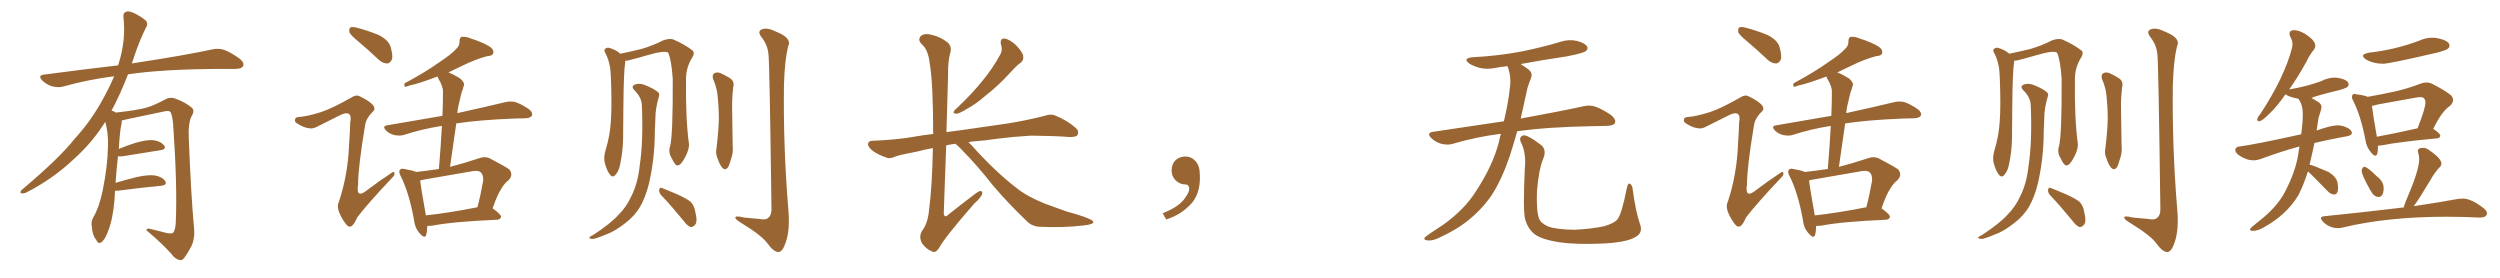 <svg xmlns="http://www.w3.org/2000/svg" xmlns:xlink="http://www.w3.org/1999/xlink" width="1350" height="150"><path fill="#996633" padding="10" d="M62.11 102.98L62.11 102.98L62.11 102.98Q61.96 105.32 61.82 108.11L61.82 108.11Q60.94 118.65 58.15 125.39L58.15 125.39Q56.40 129.93 54.49 130.96L54.49 130.96Q53.03 131.84 52.00 129.64L52.00 129.64Q49.80 126.86 49.66 122.75L49.66 122.75Q48.93 119.97 50.39 117.33L50.39 117.33Q53.47 112.21 55.37 103.27L55.37 103.27Q58.15 89.65 58.30 78.96L58.30 78.96Q58.59 71.92 56.84 65.77L56.84 65.77Q50.24 76.46 40.43 85.40L40.43 85.40Q28.56 96.68 14.36 103.86L14.36 103.86Q12.74 104.74 11.43 104.30L11.43 104.30Q10.55 104.00 11.57 102.69L11.57 102.69Q32.08 85.40 40.14 75.15L40.14 75.15Q48.34 66.21 54.20 55.96L54.20 55.96Q58.59 48.34 61.67 41.16L61.67 41.16Q47.02 43.07 34.13 46.73L34.13 46.73Q31.49 47.46 27.98 46.58L27.98 46.58Q25.20 45.70 22.85 43.51L22.85 43.51Q20.21 40.72 23.73 40.28L23.73 40.28Q44.82 37.50 63.72 35.30L63.72 35.30Q63.87 34.72 64.01 34.57L64.01 34.57Q68.12 21.53 66.65 9.23L66.65 9.23Q66.36 6.88 68.26 6.30L68.26 6.30Q69.73 5.71 73.24 7.47L73.24 7.47Q78.08 10.11 79.10 11.57L79.10 11.57Q79.98 13.18 78.96 14.65L78.96 14.65Q75.88 20.80 73.54 27.39L73.54 27.39Q72.22 31.05 71.19 34.28L71.19 34.28Q72.51 33.98 73.83 33.84L73.83 33.84Q99.76 29.88 114.70 26.66L114.70 26.66Q118.07 25.93 121.14 26.95L121.14 26.95Q124.80 28.42 129.35 31.64L129.35 31.64Q132.13 33.84 131.25 35.74L131.25 35.74Q130.37 37.21 127.15 37.21L127.15 37.21Q123.34 37.21 118.95 37.21L118.95 37.21Q87.74 37.35 69.14 40.14L69.14 40.14Q64.75 51.42 60.21 59.77L60.21 59.77Q61.23 59.91 62.55 60.79L62.55 60.79Q73.54 59.62 78.96 58.15L78.96 58.15Q83.20 56.98 89.94 53.32L89.94 53.32Q92.14 52.29 94.92 53.32L94.92 53.32Q100.34 55.37 103.56 58.15L103.56 58.15Q105.32 59.77 103.56 62.55L103.56 62.55Q101.51 66.36 101.95 74.85L101.95 74.85Q103.13 105.62 104.88 124.22L104.88 124.22Q105.18 128.91 103.42 132.86L103.42 132.86Q101.07 137.26 99.32 139.45L99.32 139.45Q98.14 140.92 96.68 140.33L96.68 140.33Q94.34 139.75 92.43 136.96L92.43 136.96Q87.60 131.54 79.10 124.37L79.10 124.37Q79.10 122.90 81.88 123.78L81.88 123.78Q85.99 124.80 90.09 125.83L90.09 125.83Q93.02 126.42 93.60 125.54L93.60 125.54Q94.78 123.93 94.92 119.97L94.92 119.97Q95.80 99.76 93.46 66.65L93.46 66.65Q93.16 63.13 92.29 60.94L92.29 60.94Q91.55 59.33 88.48 60.21L88.48 60.21Q78.52 62.26 68.26 64.45L68.26 64.45Q66.80 64.89 65.77 65.04L65.77 65.04Q65.77 65.77 65.63 66.80L65.63 66.80Q64.75 70.17 64.16 80.42L64.16 80.42Q68.41 78.66 72.95 77.20L72.95 77.20Q79.39 75.29 83.06 75.73L83.06 75.73Q86.87 76.32 88.62 78.52L88.62 78.52Q90.09 80.57 86.43 81.15L86.43 81.15Q77.78 82.47 66.21 84.38L66.21 84.38Q64.60 84.52 63.72 84.38L63.72 84.38Q62.99 90.38 62.40 98.73L62.40 98.73Q67.82 97.12 73.68 95.65L73.68 95.65Q80.13 94.19 83.79 94.78L83.79 94.78Q87.74 95.51 89.21 97.85L89.21 97.85Q90.53 99.90 86.87 100.34L86.87 100.34Q77.05 101.22 63.72 102.98L63.72 102.98Q62.70 102.98 62.11 102.98ZM193.36 22.27L193.36 22.27Q189.26 18.90 188.67 17.43L188.67 17.43Q188.38 15.38 189.26 14.79L189.26 14.79Q190.28 14.36 192.63 14.94L192.63 14.94Q198.78 16.55 204.49 18.90L204.49 18.90Q209.91 21.68 210.94 25.34L210.94 25.34Q212.26 29.88 211.67 32.08L211.67 32.08Q210.64 34.13 209.18 34.28L209.18 34.28Q206.84 34.28 204.64 32.37L204.64 32.37Q198.78 26.81 193.36 22.27ZM230.71 122.02L230.71 122.02Q230.71 124.95 230.13 126.86L230.13 126.86Q229.39 129.20 226.61 125.98L226.61 125.98Q223.97 123.05 223.54 118.65L223.54 118.65Q220.90 104.00 216.36 95.07L216.36 95.07Q215.04 92.58 216.06 91.70L216.06 91.70Q216.50 90.82 218.41 91.26L218.41 91.26Q222.80 91.99 224.71 92.87L224.71 92.87Q231.15 92.14 237.01 91.26L237.01 91.26Q238.04 78.96 238.62 67.97L238.62 67.97Q227.64 69.73 218.26 72.80L218.26 72.80Q216.06 73.54 212.99 72.95L212.99 72.95Q210.35 72.36 208.45 70.46L208.45 70.46Q206.25 68.12 209.03 67.68L209.03 67.68Q224.85 64.89 238.92 62.55L238.92 62.55Q239.21 55.81 239.21 49.66L239.21 49.66Q239.36 46.73 236.57 42.19L236.57 42.19Q236.28 41.46 236.28 41.31L236.28 41.31Q235.25 41.75 234.67 41.89L234.67 41.89Q225.73 45.26 221.19 46.14L221.19 46.14Q219.43 46.88 218.85 46.88L218.85 46.88Q217.97 46.44 218.55 44.97L218.55 44.97Q230.27 38.67 237.74 33.25L237.74 33.25Q243.75 29.30 246.09 26.66L246.09 26.66Q248.29 24.76 248.14 22.41L248.14 22.41Q248.14 20.51 249.17 19.92L249.17 19.92Q251.51 19.63 253.86 20.65L253.86 20.65Q261.18 23.00 264.70 25.34L264.70 25.34Q266.89 26.95 266.31 28.86L266.31 28.86Q265.87 30.18 263.09 30.32L263.09 30.32Q256.93 31.93 249.76 35.45L249.76 35.45Q246.09 37.21 242.14 39.11L242.14 39.11Q244.92 40.14 248.44 42.33L248.44 42.33Q251.07 44.68 250.49 46.14L250.49 46.14Q250.05 47.90 249.17 50.24L249.17 50.24Q248.44 53.03 247.56 57.13L247.56 57.13Q247.12 59.18 246.97 61.08L246.97 61.08Q262.94 57.57 272.61 55.22L272.61 55.22Q275.39 54.49 278.17 55.08L278.17 55.08Q281.40 56.10 285.50 58.89L285.50 58.89Q287.84 60.64 287.26 62.40L287.26 62.40Q286.52 63.72 283.74 63.87L283.74 63.87Q281.10 63.87 277.88 64.01L277.88 64.01Q258.69 64.75 246.39 66.65L246.39 66.65Q244.78 78.08 243.02 90.09L243.02 90.09Q250.05 88.33 258.40 85.55L258.40 85.55Q261.77 84.23 264.55 85.55L264.55 85.55Q272.46 89.65 275.10 91.55L275.10 91.55Q277.29 94.48 274.66 97.27L274.66 97.27Q272.46 98.88 270.70 101.95L270.70 101.95Q268.65 104.88 266.02 112.50L266.02 112.50Q270.56 115.72 270.56 117.04L270.56 117.04Q270.26 118.51 268.51 118.65L268.51 118.65Q244.48 119.68 233.35 121.88L233.35 121.88Q232.03 122.02 230.71 122.02ZM229.98 116.31L229.98 116.31Q242.29 114.99 257.81 111.91L257.81 111.91Q259.57 105.32 260.89 97.71L260.89 97.71Q261.18 94.63 259.72 93.16L259.72 93.16Q258.40 91.85 255.18 92.43L255.18 92.43Q242.29 94.63 228.96 96.97L228.96 96.97Q227.78 97.27 226.90 97.41L226.90 97.41Q227.34 101.66 229.98 116.31ZM173.44 60.50L173.44 60.50L173.44 60.50Q179.59 58.45 189.84 52.59L189.84 52.59Q192.33 50.98 194.24 52.00L194.24 52.00Q199.80 54.64 201.56 56.98L201.56 56.98Q203.03 59.03 201.12 60.50L201.12 60.50Q197.75 63.87 197.17 67.53L197.17 67.53Q193.36 90.38 193.36 99.76L193.36 99.76Q192.04 107.81 198.63 102.39L198.63 102.39Q204.79 97.71 211.08 93.60L211.08 93.60Q212.84 92.14 212.99 93.46L212.99 93.46Q213.43 94.48 211.52 96.24L211.52 96.24Q198.78 109.72 192.92 117.33L192.92 117.33Q191.31 121.00 189.99 122.02L189.99 122.02Q188.38 123.05 186.91 121.14L186.91 121.14Q184.57 118.21 183.11 114.55L183.11 114.55Q181.79 111.33 183.11 108.69L183.11 108.69Q187.94 94.04 188.53 77.64L188.53 77.64Q188.96 71.78 189.11 66.36L189.11 66.36Q189.84 62.40 188.38 61.52L188.38 61.52Q186.91 60.50 183.25 62.40L183.25 62.40Q177.25 65.48 170.65 68.70L170.65 68.70Q168.46 69.73 166.26 69.14L166.26 69.14Q163.92 68.85 160.40 66.65L160.40 66.65Q158.79 65.63 159.38 64.31L159.38 64.31Q159.67 63.13 161.87 63.13L161.87 63.13Q165.97 62.84 173.44 60.50ZM361.82 79.10L361.82 79.10Q363.43 73.24 363.28 42.48L363.28 42.48Q362.55 32.08 360.79 28.42L360.79 28.42L360.79 28.42Q358.74 27.10 349.37 29.88L349.37 29.88Q344.97 31.20 339.11 32.67L339.11 32.67Q338.23 32.81 337.65 32.81L337.65 32.81Q337.65 33.11 337.65 33.25L337.65 33.25Q336.77 38.38 336.62 58.59L336.62 58.59Q336.47 66.80 336.47 75.15L336.47 75.15Q336.33 81.74 335.01 88.04L335.01 88.04Q334.28 92.43 332.37 94.34L332.37 94.34Q330.91 96.24 329.44 94.34L329.44 94.34Q327.83 92.58 326.51 87.74L326.51 87.74Q325.93 84.96 326.95 81.30L326.95 81.30Q329.44 73.24 329.88 65.19L329.88 65.19Q330.47 56.84 329.88 41.75L329.88 41.75Q329.74 37.35 329.15 35.01L329.15 35.01Q328.56 32.08 327.10 29.00L327.10 29.00Q326.07 27.54 326.51 26.66L326.51 26.66Q327.39 25.63 328.71 25.78L328.71 25.78Q332.23 26.66 335.01 29.00L335.01 29.00Q339.99 27.98 346.14 26.51L346.14 26.51Q352.73 24.61 358.01 21.83L358.01 21.83Q361.23 20.65 363.43 21.24L363.43 21.24Q370.17 24.17 374.12 27.39L374.12 27.39Q375.29 28.71 373.83 31.05L373.83 31.05Q370.46 36.33 370.46 42.63L370.46 42.63Q370.17 64.16 372.07 77.93L372.07 77.93L372.07 77.93Q372.07 80.86 370.17 84.52L370.17 84.52Q367.82 89.21 365.92 89.36L365.92 89.36Q364.60 89.50 362.70 85.40L362.70 85.40Q360.79 82.32 361.82 79.10ZM346.58 56.40L346.58 56.40Q346.29 52.44 342.63 48.78L342.63 48.78Q340.43 46.58 343.07 45.56L343.07 45.56Q345.26 44.82 348.05 45.85L348.05 45.85Q352.88 47.75 355.22 49.66L355.22 49.66Q356.40 50.68 355.81 52.15L355.81 52.15Q353.91 58.45 353.91 63.87L353.91 63.87Q353.76 67.09 353.61 71.04L353.61 71.04Q353.61 85.11 350.54 98.73L350.54 98.73Q348.63 106.64 345.41 112.06L345.41 112.06Q342.48 116.75 337.94 120.26L337.94 120.26Q331.79 125.10 327.39 126.56L327.39 126.56Q321.39 129.05 319.92 129.05L319.92 129.05Q317.72 128.76 318.31 128.17L318.31 128.17Q318.90 127.44 320.36 126.86L320.36 126.86Q329.74 120.70 333.84 116.16L333.84 116.16Q338.38 111.62 340.72 106.35L340.72 106.35Q344.38 99.32 345.41 89.65L345.41 89.65Q347.46 76.32 346.58 56.40ZM357.13 105.47L357.13 105.47Q355.81 104.15 355.96 102.39L355.96 102.39Q356.40 100.93 357.42 101.51L357.42 101.51Q360.50 102.69 365.92 105.03L365.92 105.03Q370.75 107.23 372.95 108.98L372.95 108.98Q375 111.18 375.44 114.26L375.44 114.26Q376.90 120.12 375.15 121.58L375.15 121.58Q373.97 122.75 372.95 122.61L372.95 122.61Q371.04 121.88 369.14 119.24L369.14 119.24Q362.55 111.18 357.13 105.47ZM385.11 42.77L385.11 42.77Q384.38 40.58 385.69 39.55L385.69 39.55Q387.01 38.82 388.92 39.40L388.92 39.40Q391.55 40.58 393.90 42.04L393.90 42.04Q396.83 43.80 395.95 47.02L395.95 47.02Q395.21 53.32 395.36 59.18L395.36 59.18Q395.51 73.68 395.65 78.52L395.65 78.52Q396.09 82.18 394.78 85.84L394.78 85.84Q394.04 88.77 393.02 90.53L393.02 90.53Q391.55 92.14 390.09 90.67L390.09 90.67Q388.62 88.92 387.60 85.84L387.60 85.84Q386.28 83.06 386.87 80.27L386.87 80.27Q388.04 70.90 388.18 64.16L388.18 64.16Q388.18 57.42 387.30 49.95L387.30 49.95Q386.57 46.00 385.11 42.77ZM414.99 29.44L414.99 29.44L414.99 29.44Q414.55 24.32 411.33 20.21L411.33 20.21Q408.69 16.85 411.47 15.82L411.47 15.82Q414.26 14.65 419.53 17.29L419.53 17.29Q427.88 20.65 425.54 25.20L425.54 25.20Q423.78 32.37 423.34 45.70L423.34 45.70Q422.90 79.25 425.68 112.79L425.68 112.79Q426.71 123.93 424.37 130.66L424.37 130.66Q422.61 136.08 420.41 136.08L420.41 136.08Q417.92 136.23 414.40 131.40L414.40 131.40Q411.47 127.29 400.78 120.70L400.78 120.70Q397.56 118.80 397.12 117.77L397.12 117.77Q396.53 116.16 401.81 117.48L401.81 117.48Q405.76 117.77 409.86 118.21L409.86 118.21Q413.53 118.95 414.84 117.63L414.84 117.63Q416.60 116.31 416.60 113.09L416.60 113.09Q415.58 34.72 414.99 29.44ZM540.53 24.02L540.53 24.02Q539.79 20.65 542.58 20.80L542.58 20.80Q545.21 21.24 548.73 24.46L548.73 24.46Q552.39 28.42 552.54 30.32L552.54 30.32Q552.83 32.37 551.37 33.69L551.37 33.69Q549.02 35.30 545.80 38.96L545.80 38.96Q538.77 46.58 532.47 51.42L532.47 51.42Q526.76 56.40 522.22 58.74L522.22 58.74Q517.97 61.38 516.50 61.38L516.50 61.38Q514.31 61.38 515.19 59.91L515.19 59.91Q515.77 59.18 517.24 57.86L517.24 57.86Q524.85 50.68 530.27 43.95L530.27 43.95Q536.13 36.91 540.23 29.30L540.23 29.30Q541.55 26.81 540.53 24.02ZM515.92 77.64L515.92 77.64L515.92 77.64Q513.13 77.93 510.94 78.52L510.94 78.52Q510.21 97.27 509.62 115.28L509.62 115.28Q510.06 117.92 511.96 116.02L511.96 116.02Q519.14 110.30 525.73 105.32L525.73 105.32Q528.66 102.98 529.69 103.13L529.69 103.13Q530.57 103.42 530.42 104.44L530.42 104.44Q530.13 106.35 526.03 110.01L526.03 110.01Q509.91 128.47 507.13 133.89L507.13 133.89Q505.22 136.82 503.32 135.79L503.32 135.79Q500.24 134.62 497.90 131.40L497.90 131.40Q496.00 127.88 497.90 124.66L497.90 124.66Q501.12 120.56 501.71 113.09L501.71 113.09Q503.32 101.22 503.76 79.98L503.76 79.98Q499.37 80.71 495.70 81.74L495.70 81.74Q485.74 83.64 483.54 84.52L483.54 84.52Q480.62 85.84 479.15 85.25L479.15 85.25Q474.32 83.64 471.68 81.74L471.68 81.74Q468.75 79.69 468.75 77.78L468.75 77.78Q468.90 76.03 471.09 76.03L471.09 76.03Q485.16 75.44 494.53 73.68L494.53 73.68Q498.49 72.95 503.91 72.36L503.91 72.36Q503.91 44.97 502.00 33.84L502.00 33.84Q501.12 26.81 497.90 24.02L497.90 24.02Q495.56 21.83 496.88 19.92L496.88 19.92Q498.49 17.58 503.47 18.90L503.47 18.90Q507.86 19.92 511.82 23.00L511.82 23.00Q514.16 25.34 513.13 28.56L513.13 28.56Q511.82 33.25 511.96 40.72L511.96 40.72Q511.52 56.25 511.08 71.34L511.08 71.34Q515.04 70.75 519.87 70.17L519.87 70.17Q528.08 68.99 544.34 66.65L544.34 66.65Q554.15 65.04 563.53 62.70L563.53 62.70Q567.33 61.38 569.53 62.26L569.53 62.26Q576.42 65.04 580.96 69.14L580.96 69.14Q582.86 70.75 581.84 72.95L581.84 72.95Q580.96 74.12 577.29 73.97L577.29 73.97Q570.12 73.39 556.79 73.24L556.79 73.24Q546.97 73.83 539.06 74.85L539.06 74.85Q532.18 75.88 524.71 76.46L524.71 76.46Q523.54 76.61 522.95 76.76L522.95 76.76Q523.83 77.64 524.85 78.66L524.85 78.66Q537.16 92.43 548.73 101.37L548.73 101.37Q554.30 105.91 563.96 109.86L563.96 109.86Q568.51 111.47 575.68 114.11L575.68 114.11Q580.52 115.43 584.91 116.89L584.91 116.89Q590.19 118.80 590.33 119.68L590.33 119.68Q590.92 121.14 585.21 121.73L585.21 121.73Q574.51 123.05 561.33 122.46L561.33 122.46Q557.08 122.17 554.44 119.38L554.44 119.38Q544.04 109.42 536.13 100.05L536.13 100.05Q527.34 88.92 520.17 81.74L520.17 81.74Q518.26 79.54 515.92 77.64ZM647.75 91.99L647.75 91.99L647.75 91.99Q648.93 103.27 643.65 109.57L643.65 109.57Q638.09 115.87 629.74 118.51L629.74 118.51L627.83 115.14Q636.47 111.77 639.70 107.23L639.70 107.23Q642.19 103.86 642.19 101.95L642.19 101.95Q642.04 99.61 640.14 99.61L640.14 99.61Q637.06 99.61 634.72 97.27L634.72 97.27Q632.67 95.21 632.67 91.99L632.67 91.99Q632.81 88.48 634.72 86.57L634.72 86.57Q636.91 84.52 640.14 84.52L640.14 84.52Q642.92 84.52 644.82 86.28L644.82 86.28Q647.31 88.33 647.75 91.99ZM810.50 72.22L810.50 72.22Q796.88 73.97 784.57 77.64L784.57 77.64Q781.93 78.52 778.27 77.64L778.27 77.64Q775.20 76.76 772.85 74.56L772.85 74.56Q770.21 71.78 773.73 71.19L773.73 71.19Q793.95 68.12 812.11 65.48L812.11 65.48Q814.60 54.79 815.19 48.49L815.19 48.49Q816.36 41.75 814.16 36.04L814.16 36.04Q814.01 35.74 814.01 35.74L814.01 35.74Q810.64 36.04 807.86 36.62L807.86 36.62Q803.03 37.65 798.93 36.62L798.93 36.62Q795.70 35.74 793.36 34.28L793.36 34.28Q789.70 31.49 795.12 30.91L795.12 30.91Q809.18 30.18 821.48 27.83L821.48 27.83Q832.47 25.63 842.72 22.56L842.72 22.56Q847.27 21.09 851.66 22.12L851.66 22.12Q856.05 23.29 857.08 25.20L857.08 25.20Q857.67 26.66 856.20 27.69L856.20 27.69Q854.88 28.71 845.95 30.47L845.95 30.47Q833.06 32.37 821.19 34.57L821.19 34.57Q822.80 35.74 825 37.21L825 37.21Q828.08 39.40 826.61 42.48L826.61 42.48Q825.88 44.24 824.85 47.46L824.85 47.46Q822.95 56.40 821.19 64.01L821.19 64.01Q842.14 60.21 854.88 57.42L854.88 57.42Q858.25 56.54 861.47 57.57L861.47 57.57Q865.14 58.89 869.97 62.11L869.97 62.11Q872.90 64.60 872.02 66.50L872.02 66.50Q871.29 67.82 867.77 67.97L867.77 67.97Q864.40 68.12 860.45 68.12L860.45 68.12Q835.55 68.55 819.29 70.90L819.29 70.90Q817.24 78.22 815.33 84.08L815.33 84.08Q811.08 96.68 805.66 105.18L805.66 105.18Q800.10 113.38 791.60 119.97L791.60 119.97Q785.89 124.37 776.95 128.47L776.95 128.47Q773.29 130.22 770.65 129.79L770.65 129.79Q768.75 129.49 769.19 128.47L769.19 128.47Q769.92 127.59 772.56 125.83L772.56 125.83Q775.78 123.63 779.44 121.29L779.44 121.29Q790.87 113.09 797.02 103.27L797.02 103.27Q806.25 89.21 809.47 76.46L809.47 76.46Q809.91 74.12 810.50 72.22ZM885.64 121.14L885.64 121.14L885.64 121.14Q887.40 125.83 882.86 128.17L882.86 128.17Q877.88 130.96 864.99 131.54L864.99 131.54Q850.78 132.13 841.85 130.81L841.85 130.81Q832.76 129.35 828.81 126.56L828.81 126.56Q825 123.63 823.54 118.21L823.54 118.21Q822.36 113.53 823.39 90.97L823.39 90.97Q824.27 82.47 821.19 76.61L821.19 76.61Q820.17 73.97 822.51 73.10L822.51 73.10Q824.85 72.66 832.47 78.52L832.47 78.52Q835.25 81.15 833.35 85.69L833.35 85.69Q831.01 91.11 829.98 102.98L829.98 102.98Q829.54 113.67 831.01 117.77L831.01 117.77Q831.74 120.26 835.69 122.17L835.69 122.17Q840.09 123.93 850.20 124.07L850.20 124.07Q859.42 123.63 866.16 122.17L866.16 122.17Q871.44 120.70 873.34 118.51L873.34 118.51Q875.68 115.87 878.47 101.66L878.47 101.66Q879.05 98.44 880.37 99.32L880.37 99.32Q881.54 100.20 881.69 102.54L881.69 102.54Q883.30 114.40 885.64 121.14ZM943.36 22.27L943.36 22.27Q939.26 18.90 938.67 17.43L938.67 17.43Q938.38 15.38 939.26 14.79L939.26 14.79Q940.28 14.36 942.63 14.94L942.63 14.94Q948.78 16.55 954.49 18.90L954.49 18.90Q959.91 21.68 960.94 25.34L960.94 25.34Q962.26 29.88 961.67 32.08L961.67 32.08Q960.64 34.13 959.18 34.28L959.18 34.28Q956.84 34.28 954.64 32.37L954.64 32.37Q948.78 26.81 943.36 22.27ZM980.71 122.02L980.71 122.02Q980.71 124.95 980.13 126.86L980.13 126.86Q979.39 129.20 976.61 125.98L976.61 125.98Q973.97 123.05 973.54 118.65L973.54 118.65Q970.90 104.00 966.36 95.07L966.36 95.07Q965.04 92.58 966.06 91.70L966.06 91.70Q966.50 90.82 968.41 91.26L968.41 91.26Q972.80 91.99 974.71 92.87L974.71 92.87Q981.15 92.14 987.01 91.26L987.01 91.26Q988.04 78.96 988.62 67.97L988.62 67.97Q977.64 69.73 968.26 72.80L968.26 72.80Q966.06 73.54 962.99 72.95L962.99 72.95Q960.35 72.36 958.45 70.46L958.45 70.46Q956.25 68.12 959.03 67.68L959.03 67.68Q974.85 64.89 988.92 62.55L988.92 62.55Q989.21 55.81 989.21 49.66L989.21 49.66Q989.36 46.73 986.57 42.19L986.57 42.19Q986.28 41.46 986.28 41.31L986.28 41.31Q985.25 41.75 984.67 41.89L984.67 41.89Q975.73 45.26 971.19 46.14L971.19 46.14Q969.43 46.88 968.85 46.88L968.85 46.88Q967.97 46.44 968.55 44.97L968.55 44.97Q980.27 38.67 987.74 33.25L987.74 33.25Q993.75 29.30 996.09 26.66L996.09 26.66Q998.29 24.76 998.14 22.41L998.14 22.41Q998.14 20.51 999.17 19.92L999.17 19.92Q1001.51 19.63 1003.86 20.65L1003.86 20.65Q1011.18 23.00 1014.70 25.34L1014.70 25.34Q1016.89 26.95 1016.31 28.86L1016.31 28.86Q1015.87 30.18 1013.09 30.32L1013.09 30.32Q1006.93 31.93 999.76 35.45L999.76 35.45Q996.09 37.21 992.14 39.11L992.14 39.11Q994.92 40.14 998.44 42.33L998.44 42.33Q1001.07 44.68 1000.49 46.14L1000.49 46.14Q1000.05 47.90 999.17 50.24L999.17 50.24Q998.44 53.03 997.56 57.13L997.56 57.13Q997.12 59.18 996.97 61.08L996.97 61.08Q1012.94 57.57 1022.61 55.22L1022.61 55.22Q1025.39 54.49 1028.17 55.08L1028.17 55.08Q1031.40 56.10 1035.50 58.89L1035.50 58.89Q1037.84 60.64 1037.26 62.40L1037.26 62.40Q1036.52 63.72 1033.74 63.87L1033.74 63.87Q1031.10 63.87 1027.88 64.01L1027.88 64.01Q1008.69 64.75 996.39 66.65L996.39 66.65Q994.78 78.08 993.02 90.09L993.02 90.09Q1000.05 88.33 1008.40 85.55L1008.40 85.55Q1011.77 84.23 1014.55 85.55L1014.55 85.55Q1022.46 89.65 1025.10 91.55L1025.10 91.55Q1027.29 94.48 1024.66 97.27L1024.66 97.27Q1022.46 98.88 1020.70 101.95L1020.70 101.95Q1018.65 104.88 1016.02 112.50L1016.02 112.50Q1020.56 115.72 1020.56 117.04L1020.56 117.04Q1020.26 118.51 1018.51 118.65L1018.51 118.65Q994.48 119.68 983.35 121.88L983.35 121.88Q982.03 122.02 980.71 122.02ZM979.98 116.31L979.98 116.31Q992.29 114.99 1007.81 111.91L1007.81 111.91Q1009.57 105.32 1010.89 97.71L1010.89 97.71Q1011.18 94.63 1009.72 93.16L1009.72 93.16Q1008.40 91.85 1005.18 92.43L1005.18 92.43Q992.29 94.63 978.96 96.97L978.96 96.97Q977.78 97.27 976.90 97.41L976.90 97.41Q977.34 101.66 979.98 116.31ZM923.44 60.50L923.44 60.50L923.44 60.50Q929.59 58.45 939.84 52.59L939.84 52.59Q942.33 50.98 944.24 52.00L944.24 52.00Q949.80 54.64 951.56 56.98L951.56 56.98Q953.03 59.03 951.12 60.50L951.12 60.50Q947.75 63.87 947.17 67.53L947.17 67.53Q943.36 90.38 943.36 99.76L943.36 99.76Q942.04 107.81 948.63 102.39L948.63 102.39Q954.79 97.71 961.08 93.60L961.08 93.60Q962.84 92.14 962.99 93.46L962.99 93.46Q963.43 94.48 961.52 96.24L961.52 96.24Q948.78 109.72 942.92 117.33L942.92 117.33Q941.31 121.00 939.99 122.02L939.99 122.02Q938.38 123.05 936.91 121.14L936.91 121.14Q934.57 118.21 933.11 114.55L933.11 114.55Q931.79 111.33 933.11 108.69L933.11 108.69Q937.94 94.04 938.53 77.64L938.53 77.64Q938.96 71.78 939.11 66.36L939.11 66.36Q939.84 62.40 938.38 61.52L938.38 61.52Q936.91 60.50 933.25 62.40L933.25 62.40Q927.25 65.48 920.65 68.70L920.65 68.70Q918.46 69.73 916.26 69.14L916.26 69.14Q913.92 68.85 910.40 66.65L910.40 66.65Q908.79 65.63 909.38 64.31L909.38 64.31Q909.67 63.13 911.87 63.13L911.87 63.13Q915.97 62.84 923.44 60.50ZM1111.82 79.10L1111.82 79.10Q1113.43 73.24 1113.28 42.48L1113.28 42.48Q1112.55 32.08 1110.79 28.42L1110.79 28.42L1110.79 28.42Q1108.74 27.10 1099.37 29.88L1099.37 29.88Q1094.97 31.20 1089.11 32.67L1089.11 32.67Q1088.23 32.81 1087.65 32.81L1087.65 32.81Q1087.65 33.11 1087.65 33.25L1087.65 33.25Q1086.77 38.38 1086.62 58.59L1086.62 58.59Q1086.47 66.80 1086.47 75.15L1086.47 75.15Q1086.33 81.74 1085.01 88.04L1085.01 88.04Q1084.28 92.43 1082.37 94.34L1082.37 94.34Q1080.91 96.24 1079.44 94.34L1079.44 94.34Q1077.83 92.58 1076.51 87.74L1076.51 87.74Q1075.93 84.96 1076.95 81.30L1076.95 81.30Q1079.44 73.24 1079.88 65.19L1079.88 65.19Q1080.47 56.84 1079.88 41.75L1079.88 41.75Q1079.74 37.35 1079.15 35.01L1079.15 35.01Q1078.56 32.08 1077.10 29.00L1077.10 29.00Q1076.07 27.54 1076.51 26.66L1076.51 26.66Q1077.39 25.63 1078.71 25.78L1078.71 25.78Q1082.23 26.66 1085.01 29.00L1085.01 29.00Q1089.99 27.98 1096.14 26.51L1096.14 26.51Q1102.73 24.61 1108.01 21.83L1108.01 21.83Q1111.23 20.65 1113.43 21.24L1113.43 21.24Q1120.17 24.17 1124.12 27.39L1124.12 27.39Q1125.29 28.71 1123.83 31.05L1123.83 31.05Q1120.46 36.33 1120.46 42.63L1120.46 42.63Q1120.17 64.16 1122.07 77.93L1122.07 77.93L1122.07 77.93Q1122.07 80.86 1120.17 84.52L1120.17 84.52Q1117.82 89.21 1115.92 89.36L1115.92 89.36Q1114.60 89.50 1112.70 85.40L1112.70 85.40Q1110.79 82.32 1111.82 79.10ZM1096.58 56.40L1096.58 56.40Q1096.29 52.44 1092.63 48.78L1092.63 48.78Q1090.43 46.58 1093.07 45.56L1093.07 45.56Q1095.26 44.82 1098.05 45.85L1098.05 45.85Q1102.88 47.75 1105.22 49.66L1105.22 49.66Q1106.40 50.68 1105.81 52.15L1105.81 52.15Q1103.91 58.45 1103.91 63.87L1103.91 63.87Q1103.76 67.09 1103.61 71.04L1103.61 71.04Q1103.61 85.11 1100.54 98.73L1100.54 98.73Q1098.63 106.64 1095.41 112.06L1095.41 112.06Q1092.48 116.75 1087.94 120.26L1087.94 120.26Q1081.79 125.10 1077.39 126.56L1077.39 126.56Q1071.39 129.05 1069.92 129.05L1069.92 129.05Q1067.72 128.76 1068.31 128.17L1068.31 128.17Q1068.90 127.44 1070.36 126.86L1070.36 126.86Q1079.74 120.70 1083.84 116.16L1083.84 116.16Q1088.38 111.62 1090.72 106.35L1090.72 106.35Q1094.38 99.32 1095.41 89.65L1095.41 89.65Q1097.46 76.32 1096.58 56.40ZM1107.13 105.47L1107.13 105.47Q1105.81 104.15 1105.96 102.39L1105.96 102.39Q1106.40 100.93 1107.42 101.51L1107.42 101.51Q1110.50 102.69 1115.92 105.03L1115.92 105.03Q1120.75 107.23 1122.95 108.98L1122.95 108.98Q1125 111.18 1125.44 114.26L1125.44 114.26Q1126.90 120.12 1125.15 121.58L1125.15 121.58Q1123.97 122.75 1122.95 122.61L1122.95 122.61Q1121.04 121.88 1119.14 119.24L1119.14 119.24Q1112.55 111.18 1107.13 105.47ZM1135.11 42.77L1135.11 42.77Q1134.38 40.58 1135.69 39.55L1135.69 39.55Q1137.01 38.82 1138.92 39.40L1138.92 39.40Q1141.55 40.58 1143.90 42.04L1143.90 42.04Q1146.83 43.80 1145.95 47.02L1145.95 47.02Q1145.21 53.32 1145.36 59.18L1145.36 59.18Q1145.51 73.68 1145.65 78.52L1145.65 78.52Q1146.09 82.18 1144.78 85.84L1144.78 85.84Q1144.04 88.77 1143.02 90.53L1143.02 90.53Q1141.55 92.14 1140.09 90.67L1140.09 90.67Q1138.62 88.92 1137.60 85.84L1137.60 85.84Q1136.28 83.06 1136.87 80.27L1136.87 80.27Q1138.04 70.90 1138.18 64.16L1138.18 64.16Q1138.18 57.42 1137.30 49.95L1137.30 49.95Q1136.57 46.00 1135.11 42.77ZM1164.99 29.44L1164.99 29.44L1164.99 29.44Q1164.55 24.32 1161.33 20.21L1161.33 20.21Q1158.69 16.85 1161.47 15.82L1161.47 15.82Q1164.26 14.65 1169.53 17.29L1169.53 17.29Q1177.88 20.65 1175.54 25.20L1175.54 25.20Q1173.78 32.37 1173.34 45.70L1173.34 45.70Q1172.90 79.25 1175.68 112.79L1175.68 112.79Q1176.71 123.93 1174.37 130.66L1174.37 130.66Q1172.61 136.08 1170.41 136.08L1170.41 136.08Q1167.92 136.23 1164.40 131.40L1164.40 131.40Q1161.47 127.29 1150.78 120.70L1150.78 120.70Q1147.56 118.80 1147.12 117.77L1147.12 117.77Q1146.53 116.16 1151.81 117.48L1151.81 117.48Q1155.76 117.77 1159.86 118.21L1159.86 118.21Q1163.53 118.95 1164.84 117.63L1164.84 117.63Q1166.60 116.31 1166.60 113.09L1166.60 113.09Q1165.58 34.72 1164.99 29.44ZM1216.55 124.66L1216.55 124.66Q1214.94 124.51 1214.94 123.93L1214.94 123.93Q1214.94 123.34 1217.87 121.00L1217.87 121.00L1222.41 117.33Q1230.32 110.60 1233.98 103.42L1233.98 103.42Q1239.55 92.72 1241.02 83.50L1241.02 83.50Q1241.31 81.01 1241.75 79.10L1241.75 79.10Q1233.25 81.30 1221.24 85.69L1221.24 85.69Q1218.90 86.57 1216.85 86.57L1216.85 86.57Q1213.04 86.57 1208.94 83.79L1208.94 83.79Q1207.03 82.32 1207.03 81.01L1207.03 81.01Q1207.18 79.25 1209.38 79.10L1209.38 79.10Q1218.16 77.93 1242.63 72.51L1242.63 72.51Q1243.51 66.21 1243.51 61.38L1243.51 61.38Q1243.51 57.42 1241.89 54.49L1241.89 54.49Q1241.31 53.76 1241.16 53.32L1241.16 53.32Q1237.79 52.73 1235.45 51.71L1235.45 51.71Q1234.57 51.12 1234.13 50.98L1234.13 50.98Q1229.44 57.71 1225.49 61.38L1225.49 61.38Q1221.53 65.48 1219.78 65.48L1219.78 65.48Q1218.90 65.48 1218.90 64.31L1218.90 64.31Q1219.19 63.13 1220.51 61.67L1220.51 61.67Q1233.69 41.60 1237.79 25.49L1237.79 25.49L1237.94 23.88Q1237.94 21.83 1236.77 19.92L1236.77 19.92Q1236.33 18.90 1236.33 18.16L1236.33 18.16Q1236.33 16.41 1238.67 16.26L1238.67 16.26Q1241.16 16.26 1244.82 18.31L1244.82 18.31Q1250.24 21.83 1250.24 24.61L1250.24 24.61Q1250.24 25.63 1249.66 26.66L1249.66 26.66Q1247.46 29.15 1245.26 33.69L1245.26 33.69Q1240.43 42.33 1236.04 48.49L1236.04 48.49Q1236.18 48.19 1236.77 48.19L1236.77 48.19Q1246.00 46.58 1253.47 43.80L1253.47 43.80Q1257.13 41.89 1260.94 41.89L1260.94 41.89L1262.40 42.04Q1268.26 43.07 1268.26 45.56L1268.26 45.56Q1268.26 46.29 1267.68 46.88Q1267.09 47.46 1263.87 48.49L1263.87 48.49Q1250.10 51.86 1248.19 52.88L1248.19 52.88Q1249.66 53.76 1251.64 54.93Q1253.61 56.10 1253.61 57.86L1253.61 57.86Q1253.61 58.74 1252.00 63.72L1252.00 63.72L1250.98 70.46Q1258.89 67.68 1262.40 67.68L1262.40 67.68Q1264.75 67.68 1267.38 68.92Q1270.02 70.17 1270.02 71.92L1270.02 71.92Q1269.87 73.10 1267.53 73.54L1267.53 73.54Q1257.86 75.29 1249.80 77.20L1249.80 77.20Q1248.49 83.50 1247.17 88.92L1247.17 88.92Q1248.34 88.92 1257.42 92.87L1257.42 92.87Q1261.67 95.51 1262.26 98.58L1262.26 98.58Q1262.55 100.34 1262.55 101.51L1262.55 101.51Q1262.55 105.03 1260.35 105.03L1260.35 105.03Q1258.59 104.88 1257.13 103.42L1257.13 103.42L1248.34 94.48L1246.29 92.58Q1243.95 99.90 1241.16 105.32L1241.16 105.32Q1234.86 116.02 1221.97 123.05L1221.97 123.05Q1219.04 124.66 1216.55 124.66ZM1286.87 34.42L1286.87 34.42Q1281.74 34.42 1277.78 32.23L1277.78 32.23Q1276.03 31.05 1276.03 30.18L1276.03 30.18Q1276.03 29.00 1279.39 28.42L1279.39 28.42Q1293.60 26.81 1306.35 21.97L1306.35 21.97Q1309.86 20.36 1313.53 20.36L1313.53 20.36Q1314.84 20.36 1316.31 20.65L1316.31 20.65Q1322.75 21.97 1322.75 24.61L1322.75 24.61Q1322.75 25.49 1321.88 26.29Q1321.00 27.10 1316.02 28.42L1316.02 28.42Q1290.23 34.42 1286.87 34.42ZM1282.62 84.08L1282.62 84.08Q1281.74 84.08 1280.27 82.18L1280.27 82.18Q1277.93 79.54 1277.34 75.59L1277.34 75.59Q1274.85 62.55 1270.75 54.49L1270.75 54.49Q1270.02 53.17 1270.02 52.29L1270.02 52.29Q1270.02 51.71 1270.39 51.20Q1270.75 50.68 1271.48 50.68L1271.48 50.68L1272.66 50.98Q1276.76 51.42 1278.52 52.29L1278.52 52.29Q1285.99 50.98 1293.02 49.44Q1300.05 47.90 1307.23 45.12L1307.23 45.12Q1308.84 44.53 1310.30 44.53L1310.30 44.53Q1311.91 44.53 1313.38 45.26L1313.38 45.26Q1321.29 49.37 1323.63 51.56L1323.63 51.56Q1324.66 52.73 1324.66 54.05L1324.66 54.05Q1324.66 55.52 1323.05 57.13L1323.05 57.13Q1318.65 59.91 1313.96 69.58L1313.96 69.58Q1317.77 72.07 1317.77 73.39L1317.77 73.39Q1317.48 74.56 1316.02 74.71L1316.02 74.71Q1295.36 76.61 1285.99 78.52L1285.99 78.52L1284.08 78.66L1284.08 79.69Q1284.08 84.08 1282.62 84.08ZM1283.50 73.83L1283.50 73.83Q1293.16 72.07 1305.47 69.29L1305.47 69.29Q1309.72 58.59 1309.72 55.37L1309.72 55.37Q1309.72 52.44 1306.93 52.44L1306.93 52.44L1305.18 52.59L1284.08 56.40Q1282.18 56.98 1280.86 57.13L1280.86 57.13Q1281.30 61.38 1283.50 73.83ZM1284.38 106.35L1284.38 106.35Q1281.88 106.35 1279.98 102.69L1279.98 102.69Q1275.29 94.48 1275.29 92.14L1275.29 92.14Q1275.29 91.55 1275.73 90.82Q1276.17 90.09 1276.76 90.09L1276.76 90.09Q1278.37 90.09 1283.64 95.36L1283.64 95.36Q1287.16 98.00 1287.16 101.51L1287.16 101.51Q1287.16 106.35 1284.38 106.35ZM1262.55 123.19L1262.55 123.19Q1257.86 123.19 1254.35 119.68L1254.35 119.68Q1253.32 118.51 1253.32 117.77L1253.32 117.77Q1253.32 116.89 1255.22 116.75L1255.22 116.75Q1276.90 114.55 1295.07 112.35L1295.07 112.35Q1296.53 112.06 1298.00 112.06L1298.00 112.06Q1298.44 110.16 1299.32 108.25L1299.32 108.25Q1306.35 91.99 1306.35 86.13L1306.35 86.13Q1306.35 84.23 1305.91 82.76L1305.91 82.76Q1305.62 82.03 1305.62 81.59L1305.62 81.59Q1305.62 79.83 1308.54 79.83L1308.54 79.83Q1310.16 79.83 1311.62 81.01L1311.62 81.01Q1318.36 85.55 1318.36 88.33L1318.36 88.33Q1318.36 89.65 1316.89 90.82L1316.89 90.82Q1313.96 94.34 1312.50 97.12L1312.50 97.12Q1306.20 107.67 1303.42 111.33L1303.42 111.33Q1318.21 109.13 1327.59 107.37L1327.59 107.37L1329.93 107.23Q1334.47 107.23 1341.06 112.35L1341.06 112.35Q1342.97 113.82 1342.97 115.14L1342.97 115.14Q1342.97 117.48 1339.01 117.48L1339.01 117.48Q1329.93 117.04 1321.14 117.04L1321.14 117.04Q1289.06 117.04 1264.89 122.90L1264.89 122.90Q1263.72 123.19 1262.55 123.19Z"/></svg>